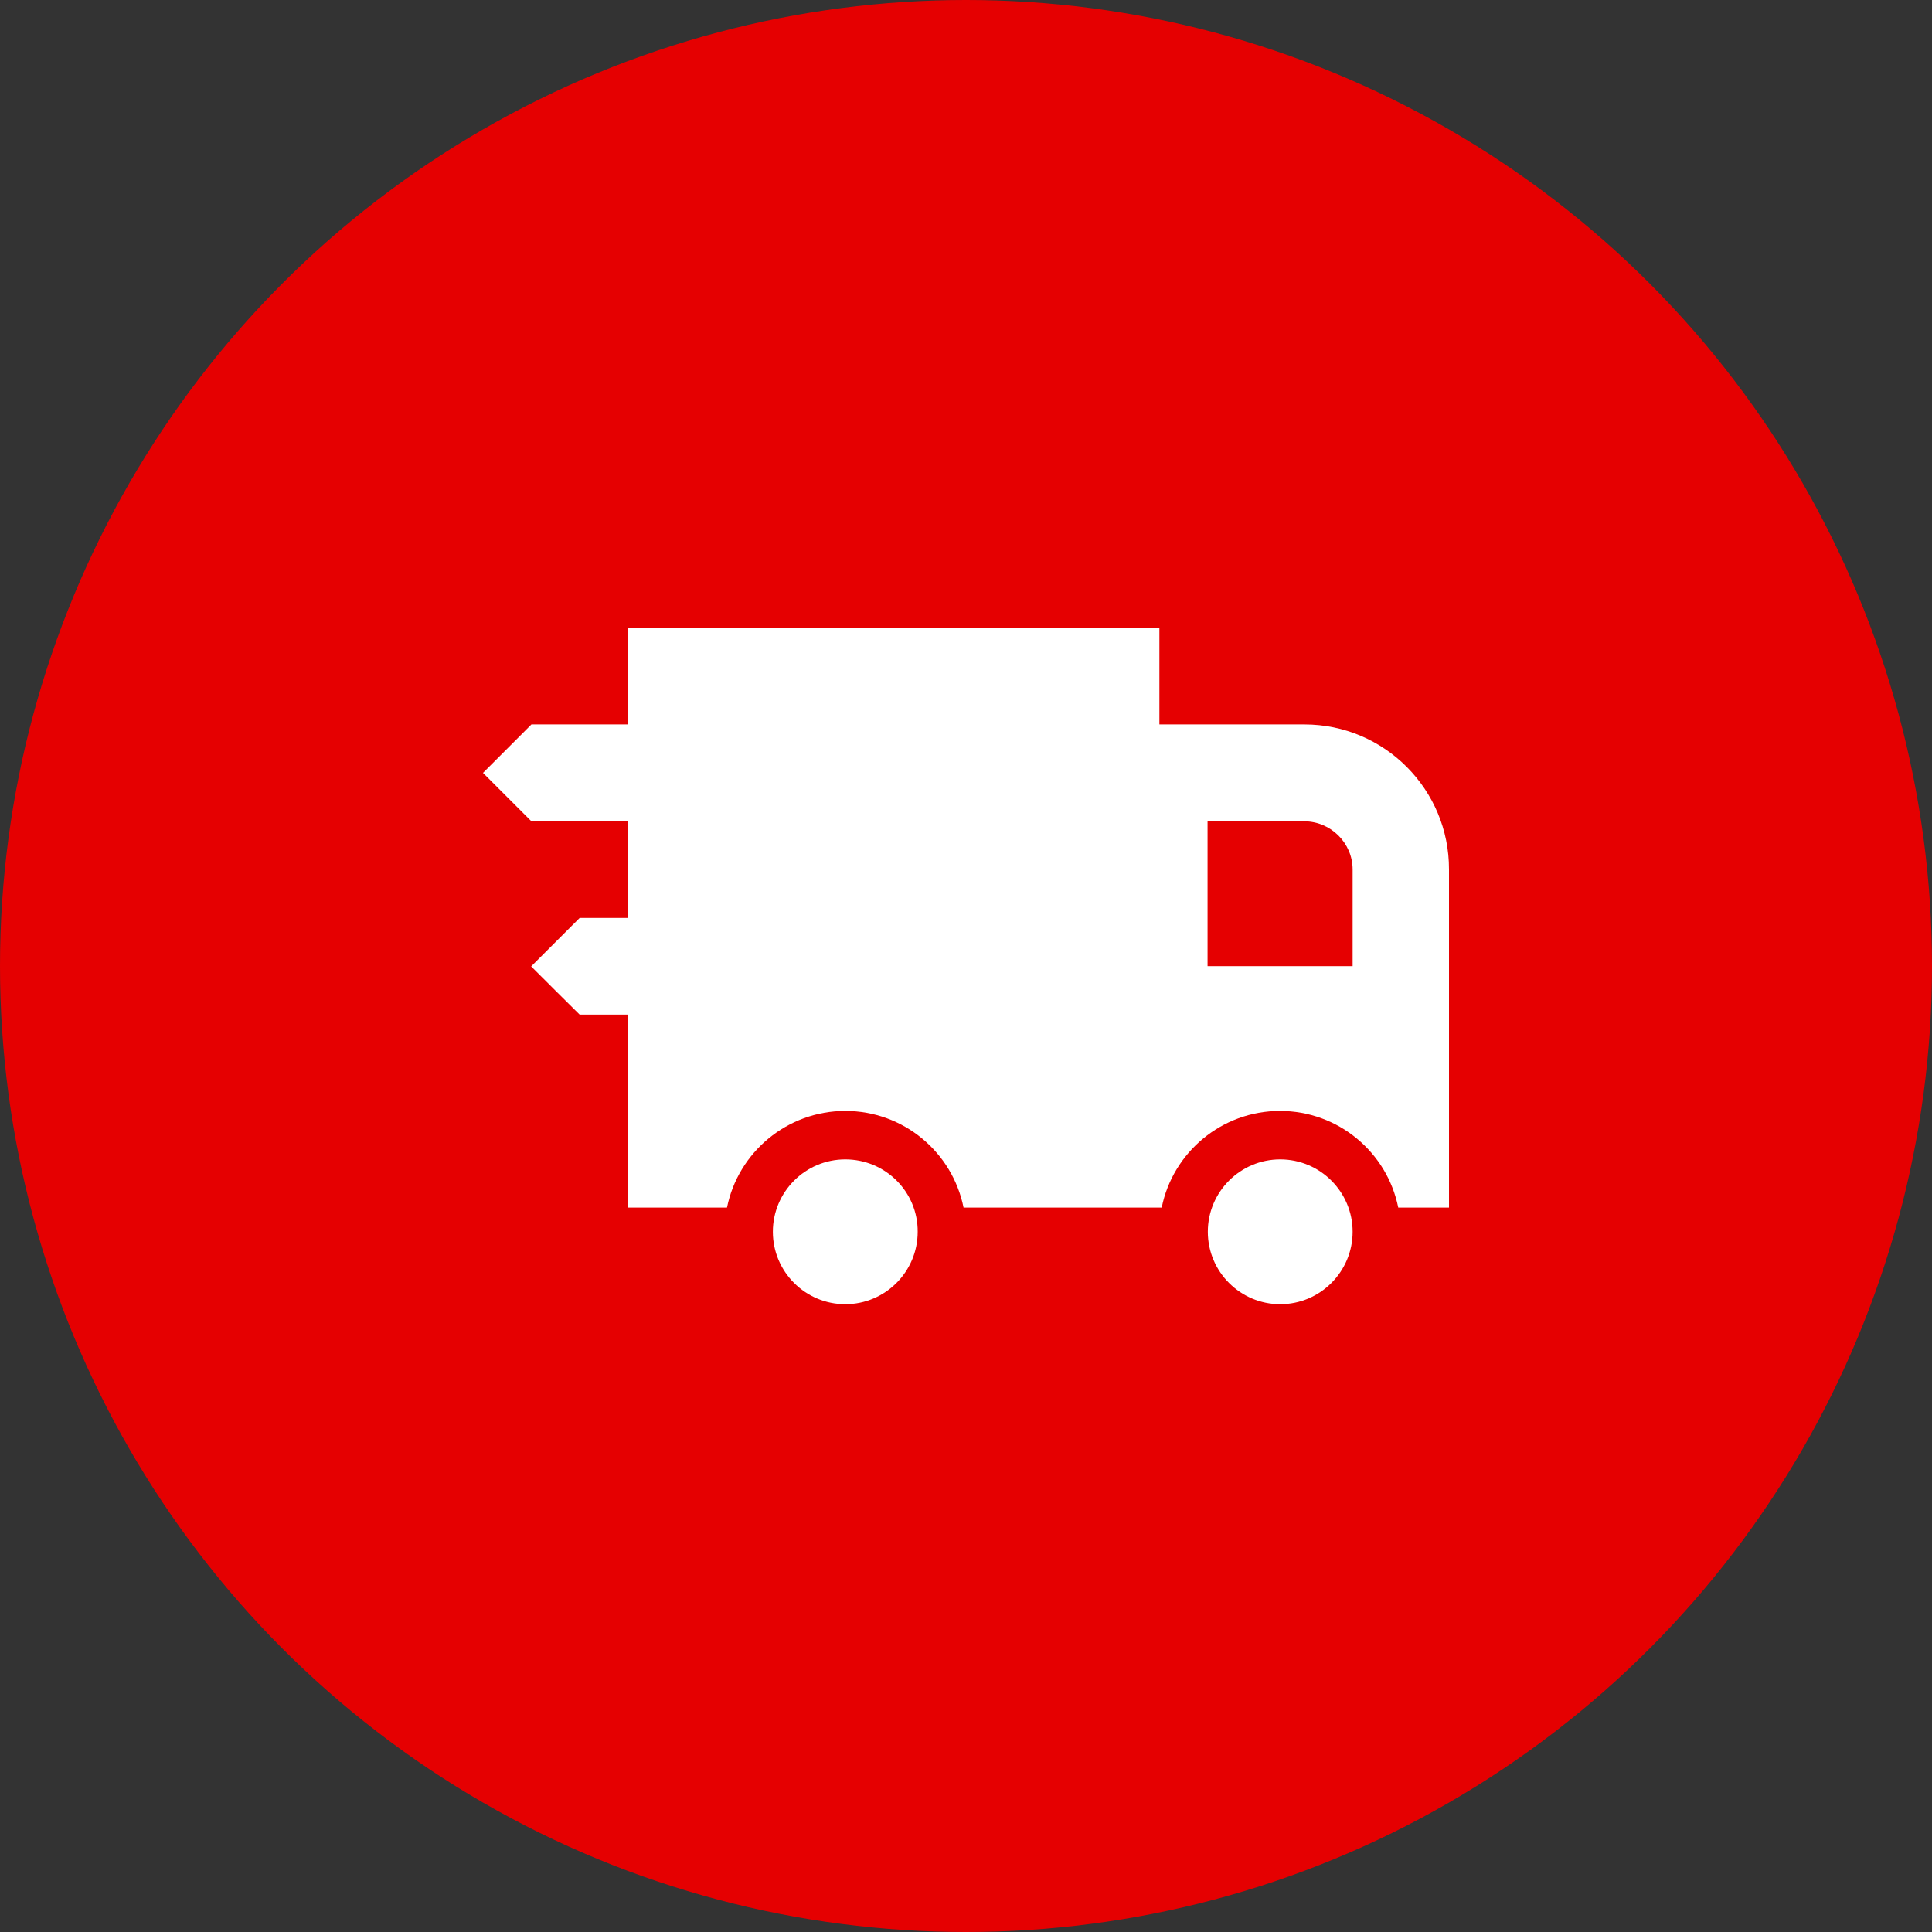 <?xml version="1.0" encoding="UTF-8"?> <svg xmlns="http://www.w3.org/2000/svg" width="60" height="60" viewBox="0 0 60 60" fill="none"><rect x="0" y="0" width="60" height="60" fill="#333333" stroke="none"/><circle cx="30" cy="30" r="30" fill="#E50001"></circle><g clip-path="url(#clip0_131_324)"><path d="M26.251 36.006C25.011 36.006 24.002 37.014 24.002 38.254C24.002 39.495 25.011 40.503 26.251 40.503C27.491 40.503 28.5 39.495 28.5 38.254C28.508 37.014 27.499 36.006 26.251 36.006Z" fill="white"></path><path d="M40.511 22.498H36.006V19.497H19.505V22.498H16.504C15.92 23.082 15.592 23.41 15 24.003C15.584 24.587 15.912 24.915 16.504 25.507H19.505V28.508H18.001C17.417 29.092 17.089 29.42 16.496 30.012C17.081 30.596 17.409 30.924 18.001 31.509H19.505V37.502H22.578C22.922 35.79 24.442 34.501 26.251 34.501C28.067 34.501 29.58 35.79 29.924 37.502H36.078C36.422 35.79 37.942 34.501 39.751 34.501C41.567 34.501 43.08 35.79 43.424 37.502H45V27.003C45.008 24.523 42.999 22.498 40.511 22.498ZM42.007 30.004H37.502V25.507H40.503C41.327 25.507 42.007 26.179 42.007 27.003V30.004Z" fill="white"></path><path d="M39.758 36.006C38.518 36.006 37.51 37.014 37.51 38.254C37.51 39.495 38.518 40.503 39.758 40.503C40.999 40.503 42.007 39.495 42.007 38.254C42.007 37.014 40.999 36.006 39.758 36.006Z" fill="white"></path></g><defs><clipPath id="clip0_131_324"><rect width="30" height="30" fill="white" transform="translate(15 15)"></rect></clipPath></defs></svg> 